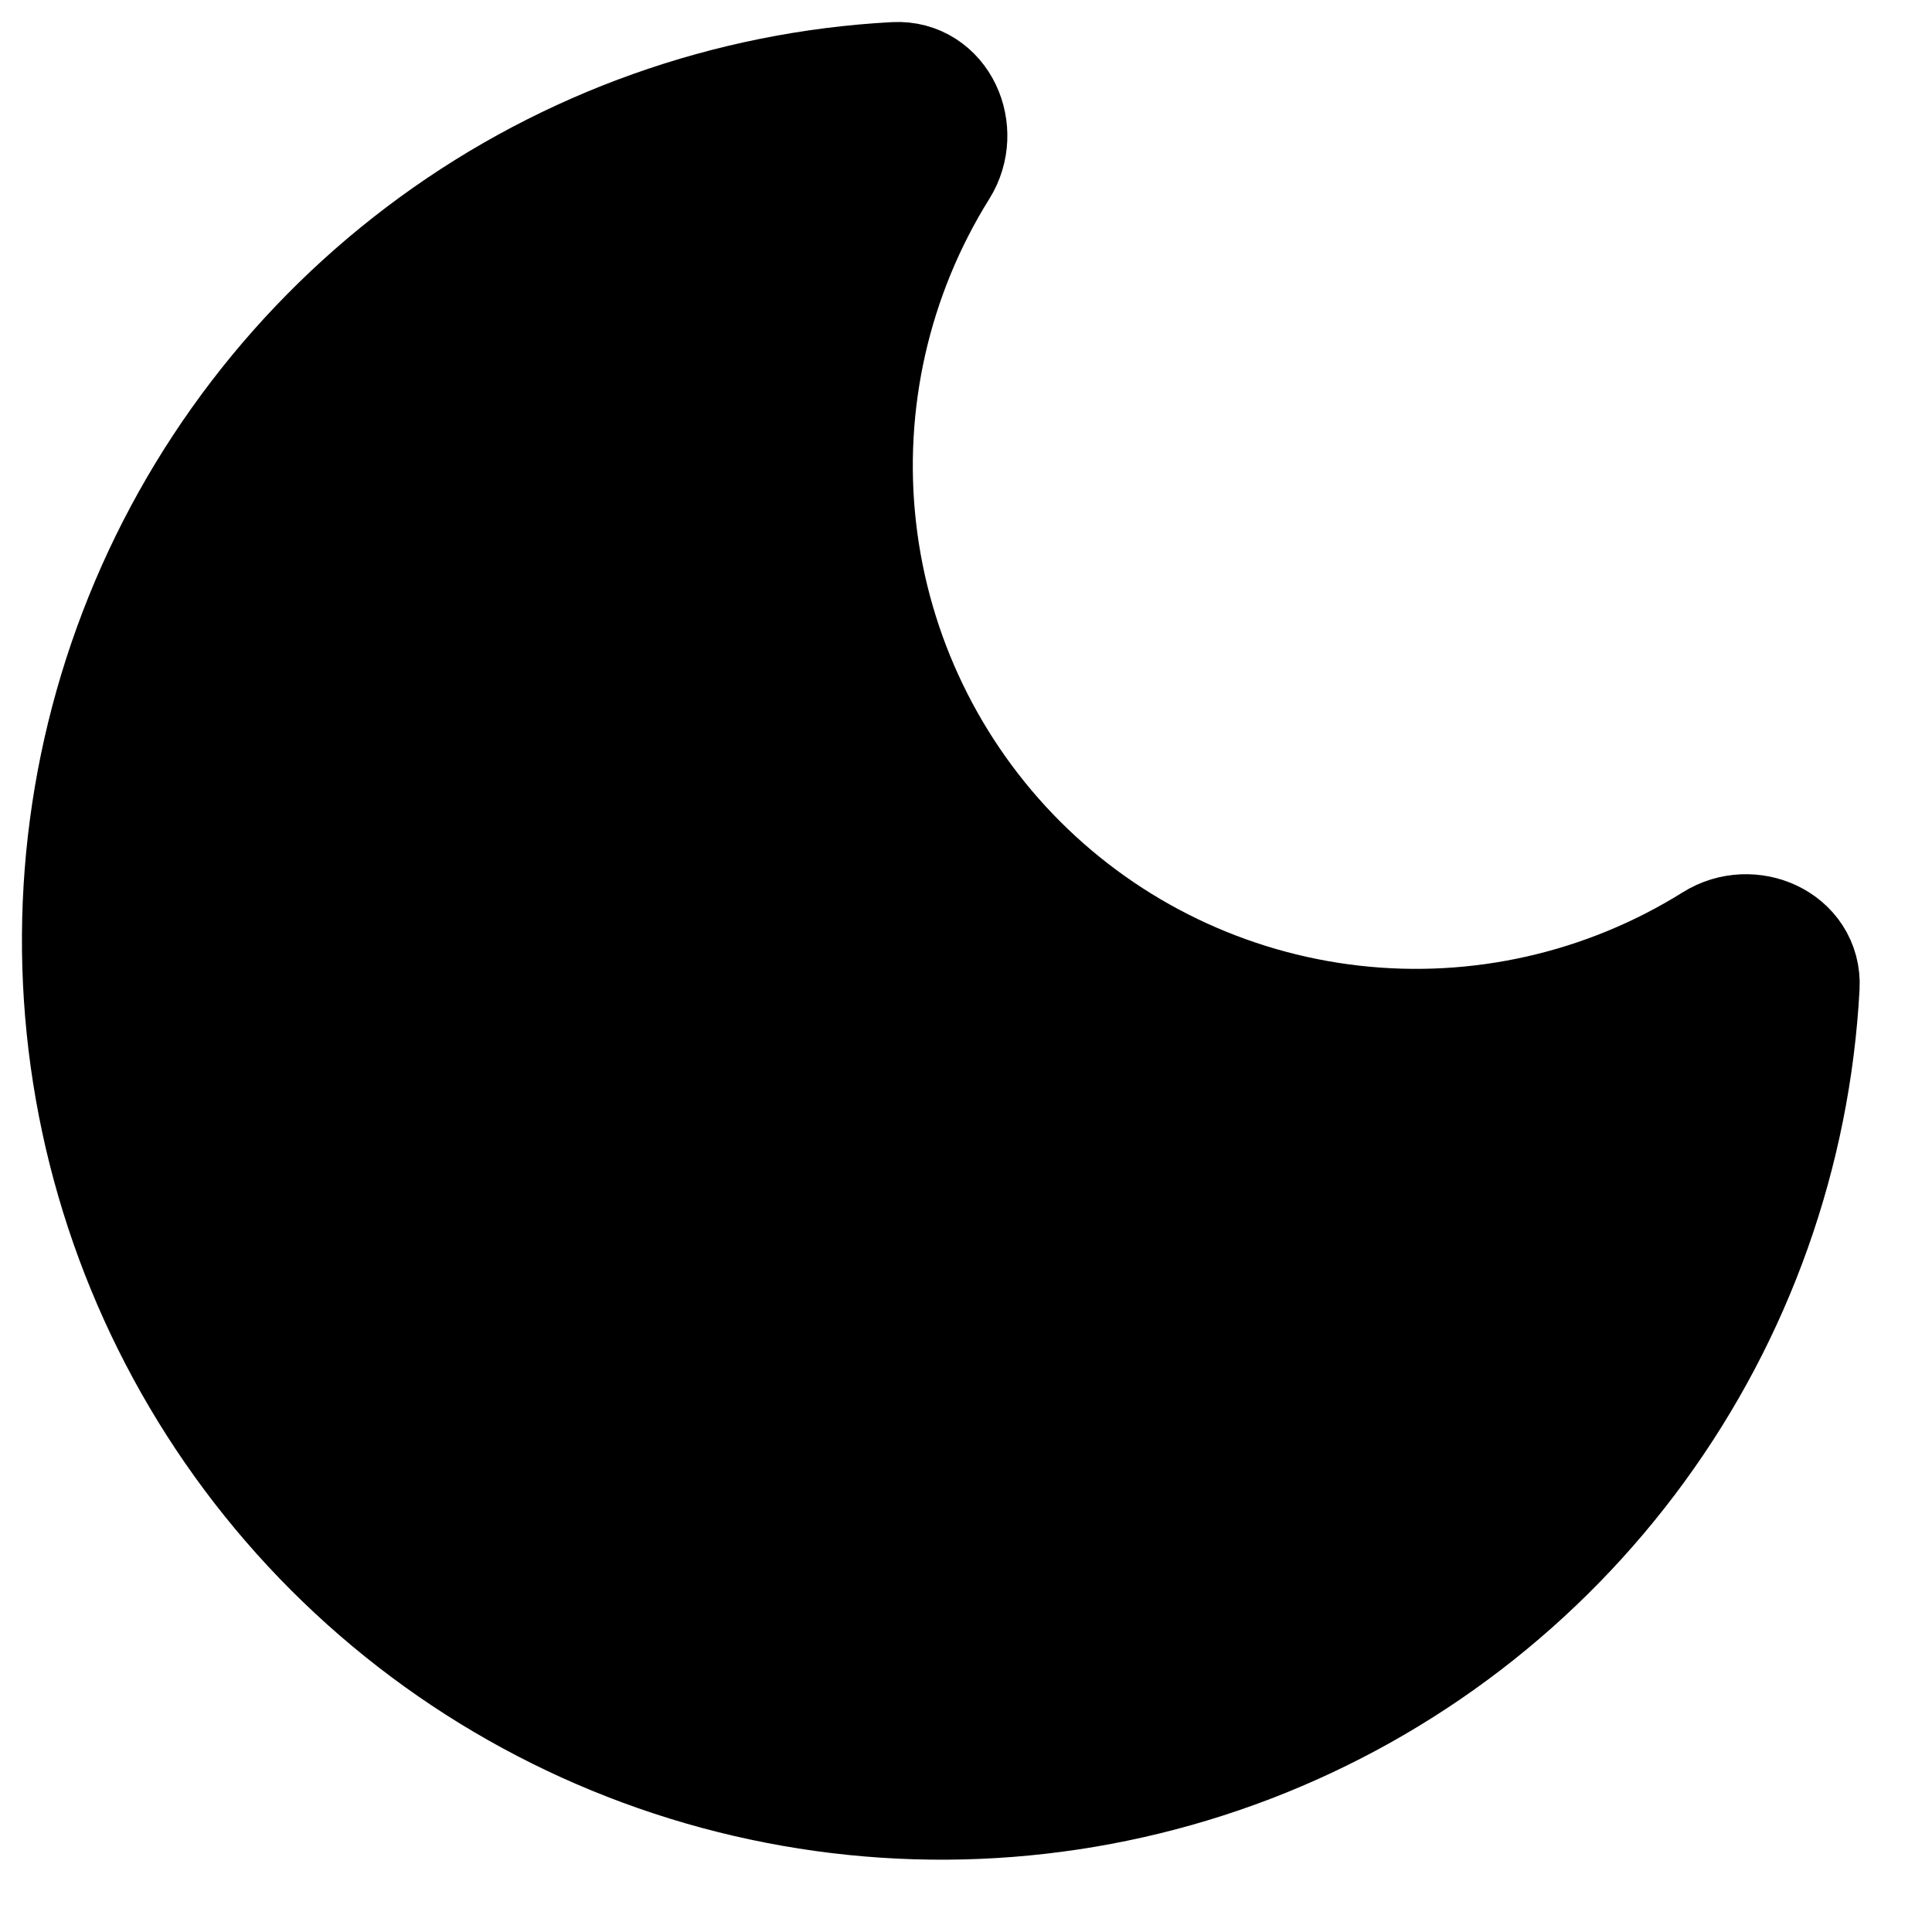 <?xml version="1.0" encoding="utf-8"?>
<svg xmlns="http://www.w3.org/2000/svg" fill="none" height="100%" overflow="visible" preserveAspectRatio="none" style="display: block;" viewBox="0 0 22 22" width="100%">
<path d="M20.426 11.23C20.325 13.106 19.683 14.911 18.577 16.429C17.471 17.947 15.95 19.112 14.197 19.784C12.443 20.455 10.532 20.605 8.696 20.213C6.859 19.822 5.175 18.908 3.847 17.58C2.519 16.252 1.605 14.568 1.213 12.732C0.822 10.895 0.971 8.985 1.643 7.231C2.314 5.477 3.479 3.956 4.997 2.85C6.514 1.745 8.32 1.102 10.195 1.001C10.632 0.977 10.861 1.498 10.629 1.868C9.853 3.111 9.52 4.58 9.686 6.036C9.852 7.492 10.506 8.848 11.542 9.885C12.578 10.921 13.935 11.575 15.391 11.741C16.847 11.907 18.316 11.574 19.559 10.797C19.93 10.565 20.45 10.793 20.426 11.23Z" fill="#6252EC" id="Moon" stroke="#766BFF" stroke-linecap="round" stroke-width="1.5" style="fill:#6252EC;fill:color(display-p3 0.384 0.322 0.925);fill-opacity:1;stroke:#766BFF;stroke:color(display-p3 0.463 0.42 1);stroke-opacity:1;"/>
</svg>